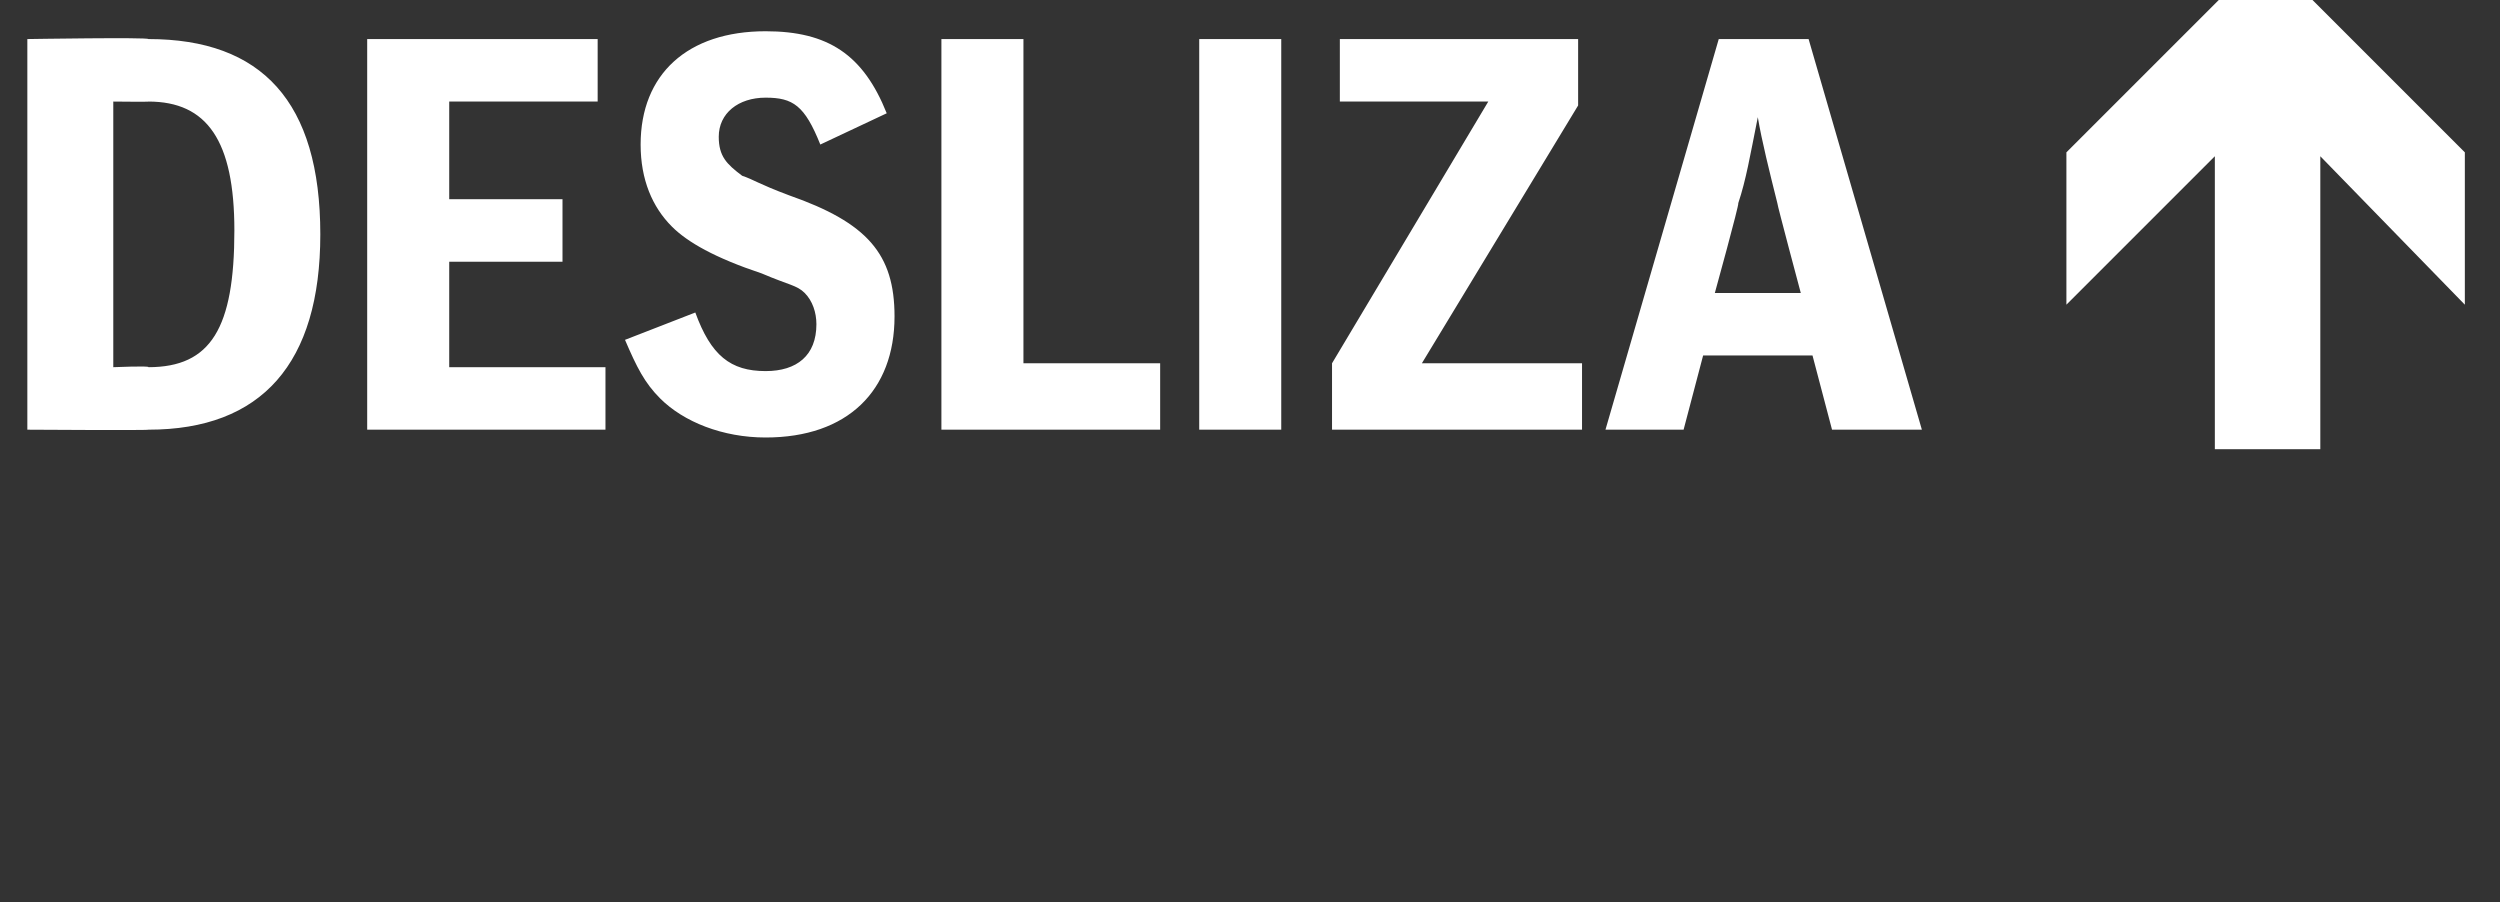 <?xml version="1.0" standalone="no"?><!DOCTYPE svg PUBLIC "-//W3C//DTD SVG 1.1//EN" "http://www.w3.org/Graphics/SVG/1.1/DTD/svg11.dtd"><svg xmlns="http://www.w3.org/2000/svg" version="1.1" width="64px" height="23.1px" viewBox="0 0 64 23.1"><rect x="0" y="0" width="64" height="23.1" fill="#333333" stroke="none"/>  <desc>DESLIZA</desc>  <defs/>  <g id="Polygon51273">    <path d="M 0.7 1 C 0.7 1 3.79 0.95 3.8 1 C 6.7 1 8.2 2.6 8.2 6 C 8.2 9.3 6.7 11 3.8 11 C 3.82 11.02 0.7 11 0.7 11 L 0.7 1 Z M 3.8 9.4 C 5.4 9.4 6 8.4 6 5.9 C 6 3.6 5.3 2.6 3.8 2.6 C 3.83 2.61 2.9 2.6 2.9 2.6 L 2.9 9.4 C 2.9 9.4 3.84 9.36 3.8 9.4 Z M 9.4 1 L 15.3 1 L 15.3 2.6 L 11.5 2.6 L 11.5 5.1 L 14.4 5.1 L 14.4 6.7 L 11.5 6.7 L 11.5 9.4 L 15.5 9.4 L 15.5 11 L 9.4 11 L 9.4 1 Z M 17.8 8 C 18.2 9.1 18.7 9.5 19.6 9.5 C 20.4 9.5 20.9 9.1 20.9 8.3 C 20.9 8 20.8 7.7 20.6 7.5 C 20.4 7.3 20.2 7.3 19.5 7 C 18.3 6.6 17.6 6.2 17.2 5.8 C 16.7 5.3 16.4 4.6 16.4 3.7 C 16.4 1.9 17.6 0.8 19.6 0.8 C 21.2 0.8 22.1 1.4 22.7 2.9 C 22.7 2.9 21 3.7 21 3.7 C 20.6 2.7 20.3 2.5 19.6 2.5 C 18.9 2.5 18.4 2.9 18.4 3.5 C 18.4 4 18.6 4.2 19 4.5 C 19.3 4.6 19.4 4.7 20.2 5 C 22.2 5.7 22.9 6.5 22.9 8.1 C 22.9 10 21.7 11.2 19.6 11.2 C 18.5 11.2 17.5 10.8 16.9 10.2 C 16.5 9.8 16.3 9.4 16 8.7 C 16 8.7 17.8 8 17.8 8 Z M 24.1 1 L 26.2 1 L 26.2 9.3 L 29.7 9.3 L 29.7 11 L 24.1 11 L 24.1 1 Z M 30.7 1 L 32.8 1 L 32.8 11 L 30.7 11 L 30.7 1 Z M 34.1 9.3 L 38.1 2.6 L 34.3 2.6 L 34.3 1 L 40.4 1 L 40.4 2.7 L 36.4 9.3 L 40.5 9.3 L 40.5 11 L 34.1 11 L 34.1 9.3 Z M 46.9 11 L 46.4 9.1 L 43.6 9.1 L 43.1 11 L 41.1 11 L 44 1 L 46.3 1 L 49.2 11 L 46.9 11 Z M 45.5 5.2 C 45.3 4.4 45.1 3.6 45 3 C 44.8 4 44.7 4.6 44.5 5.2 C 44.53 5.22 43.9 7.5 43.9 7.5 L 46.1 7.5 C 46.1 7.5 45.49 5.22 45.5 5.2 Z M 58 -1.2 L 63.1 3.9 L 63.1 7.8 L 59.4 4 L 59.4 11.5 L 56.7 11.5 L 56.7 4 L 52.9 7.8 L 52.9 3.9 L 58 -1.2 Z " stroke="none" fill="#fff"/>  </g></svg>